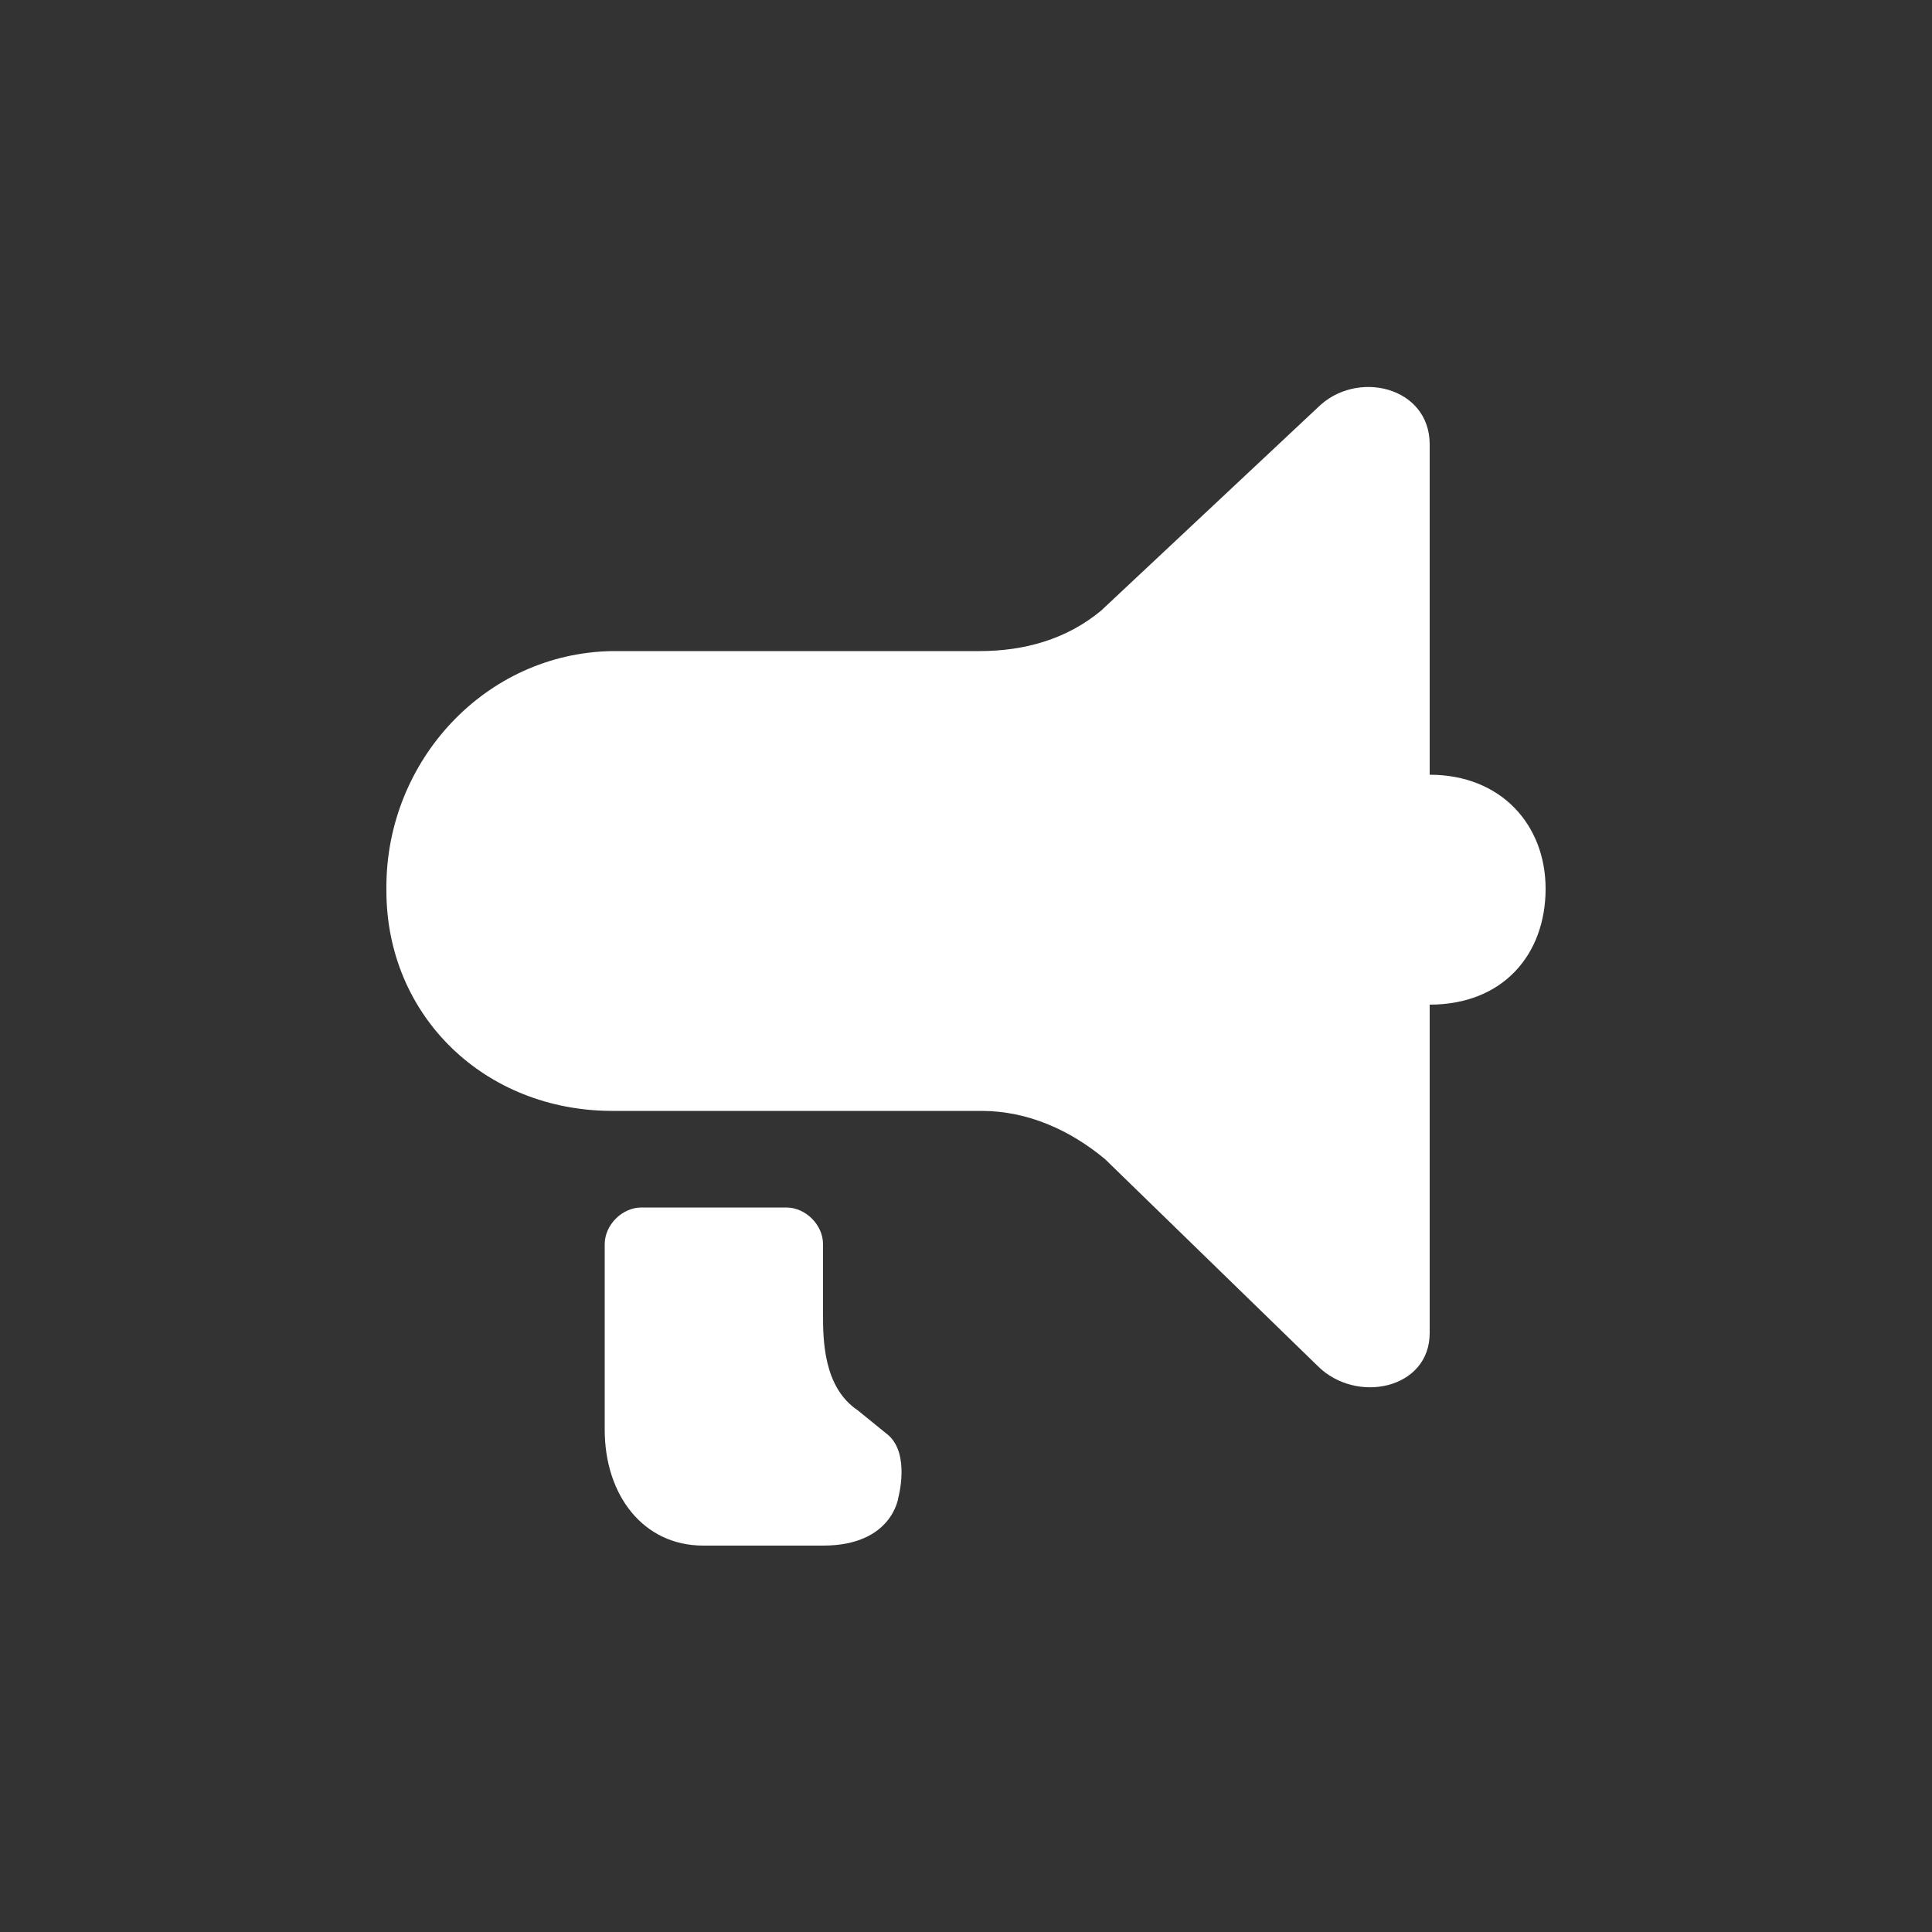 <?xml version="1.0" encoding="utf-8"?>
<!-- Generator: Adobe Illustrator 18.1.1, SVG Export Plug-In . SVG Version: 6.00 Build 0)  -->
<svg version="1.1" id="Layer_1" xmlns="http://www.w3.org/2000/svg" xmlns:xlink="http://www.w3.org/1999/xlink" x="0px" y="0px"
	 width="100px" height="100px" viewBox="0 0 100 100" enable-background="new 0 0 100 100" xml:space="preserve">
<rect x="0" y="0" width="100" height="100" fill="#333333" stroke="none"/>
<g>
	<path fill="#FFFFFF" d="M46,74.3L44.4,73c-1.8-1.2-1.8-3.7-1.8-5v-3.6c0-1-0.9-1.9-1.9-1.9h-7.5c-1,0-1.9,0.9-1.9,1.9V74
		c0,3.4,2,6,5.1,6h6.2c3.6,0,3.9-2.5,3.9-2.5l0,0C46.5,77.5,47.1,75.3,46,74.3z"/>
	<path fill="#FFFFFF" d="M74,40.1v-17c0,0,0,0,0-0.1c0-3-3.8-3.9-5.8-1.9L57,31.6c-1.8,1.5-4,2.1-6.3,2.1H31.7
		C25.1,33.8,20,39.4,20,45.9v0.2c0,6.5,5.1,11.4,11.7,11.4h19.1c2.4,0,4.6,1,6.4,2.5l11,10.7c2,2,5.8,1.2,5.8-1.7c0,0,0,0,0-0.1V52
		c3.8,0,6-2.6,6-6C80,42.7,77.7,40.1,74,40.1z"/>
</g>
</svg>
